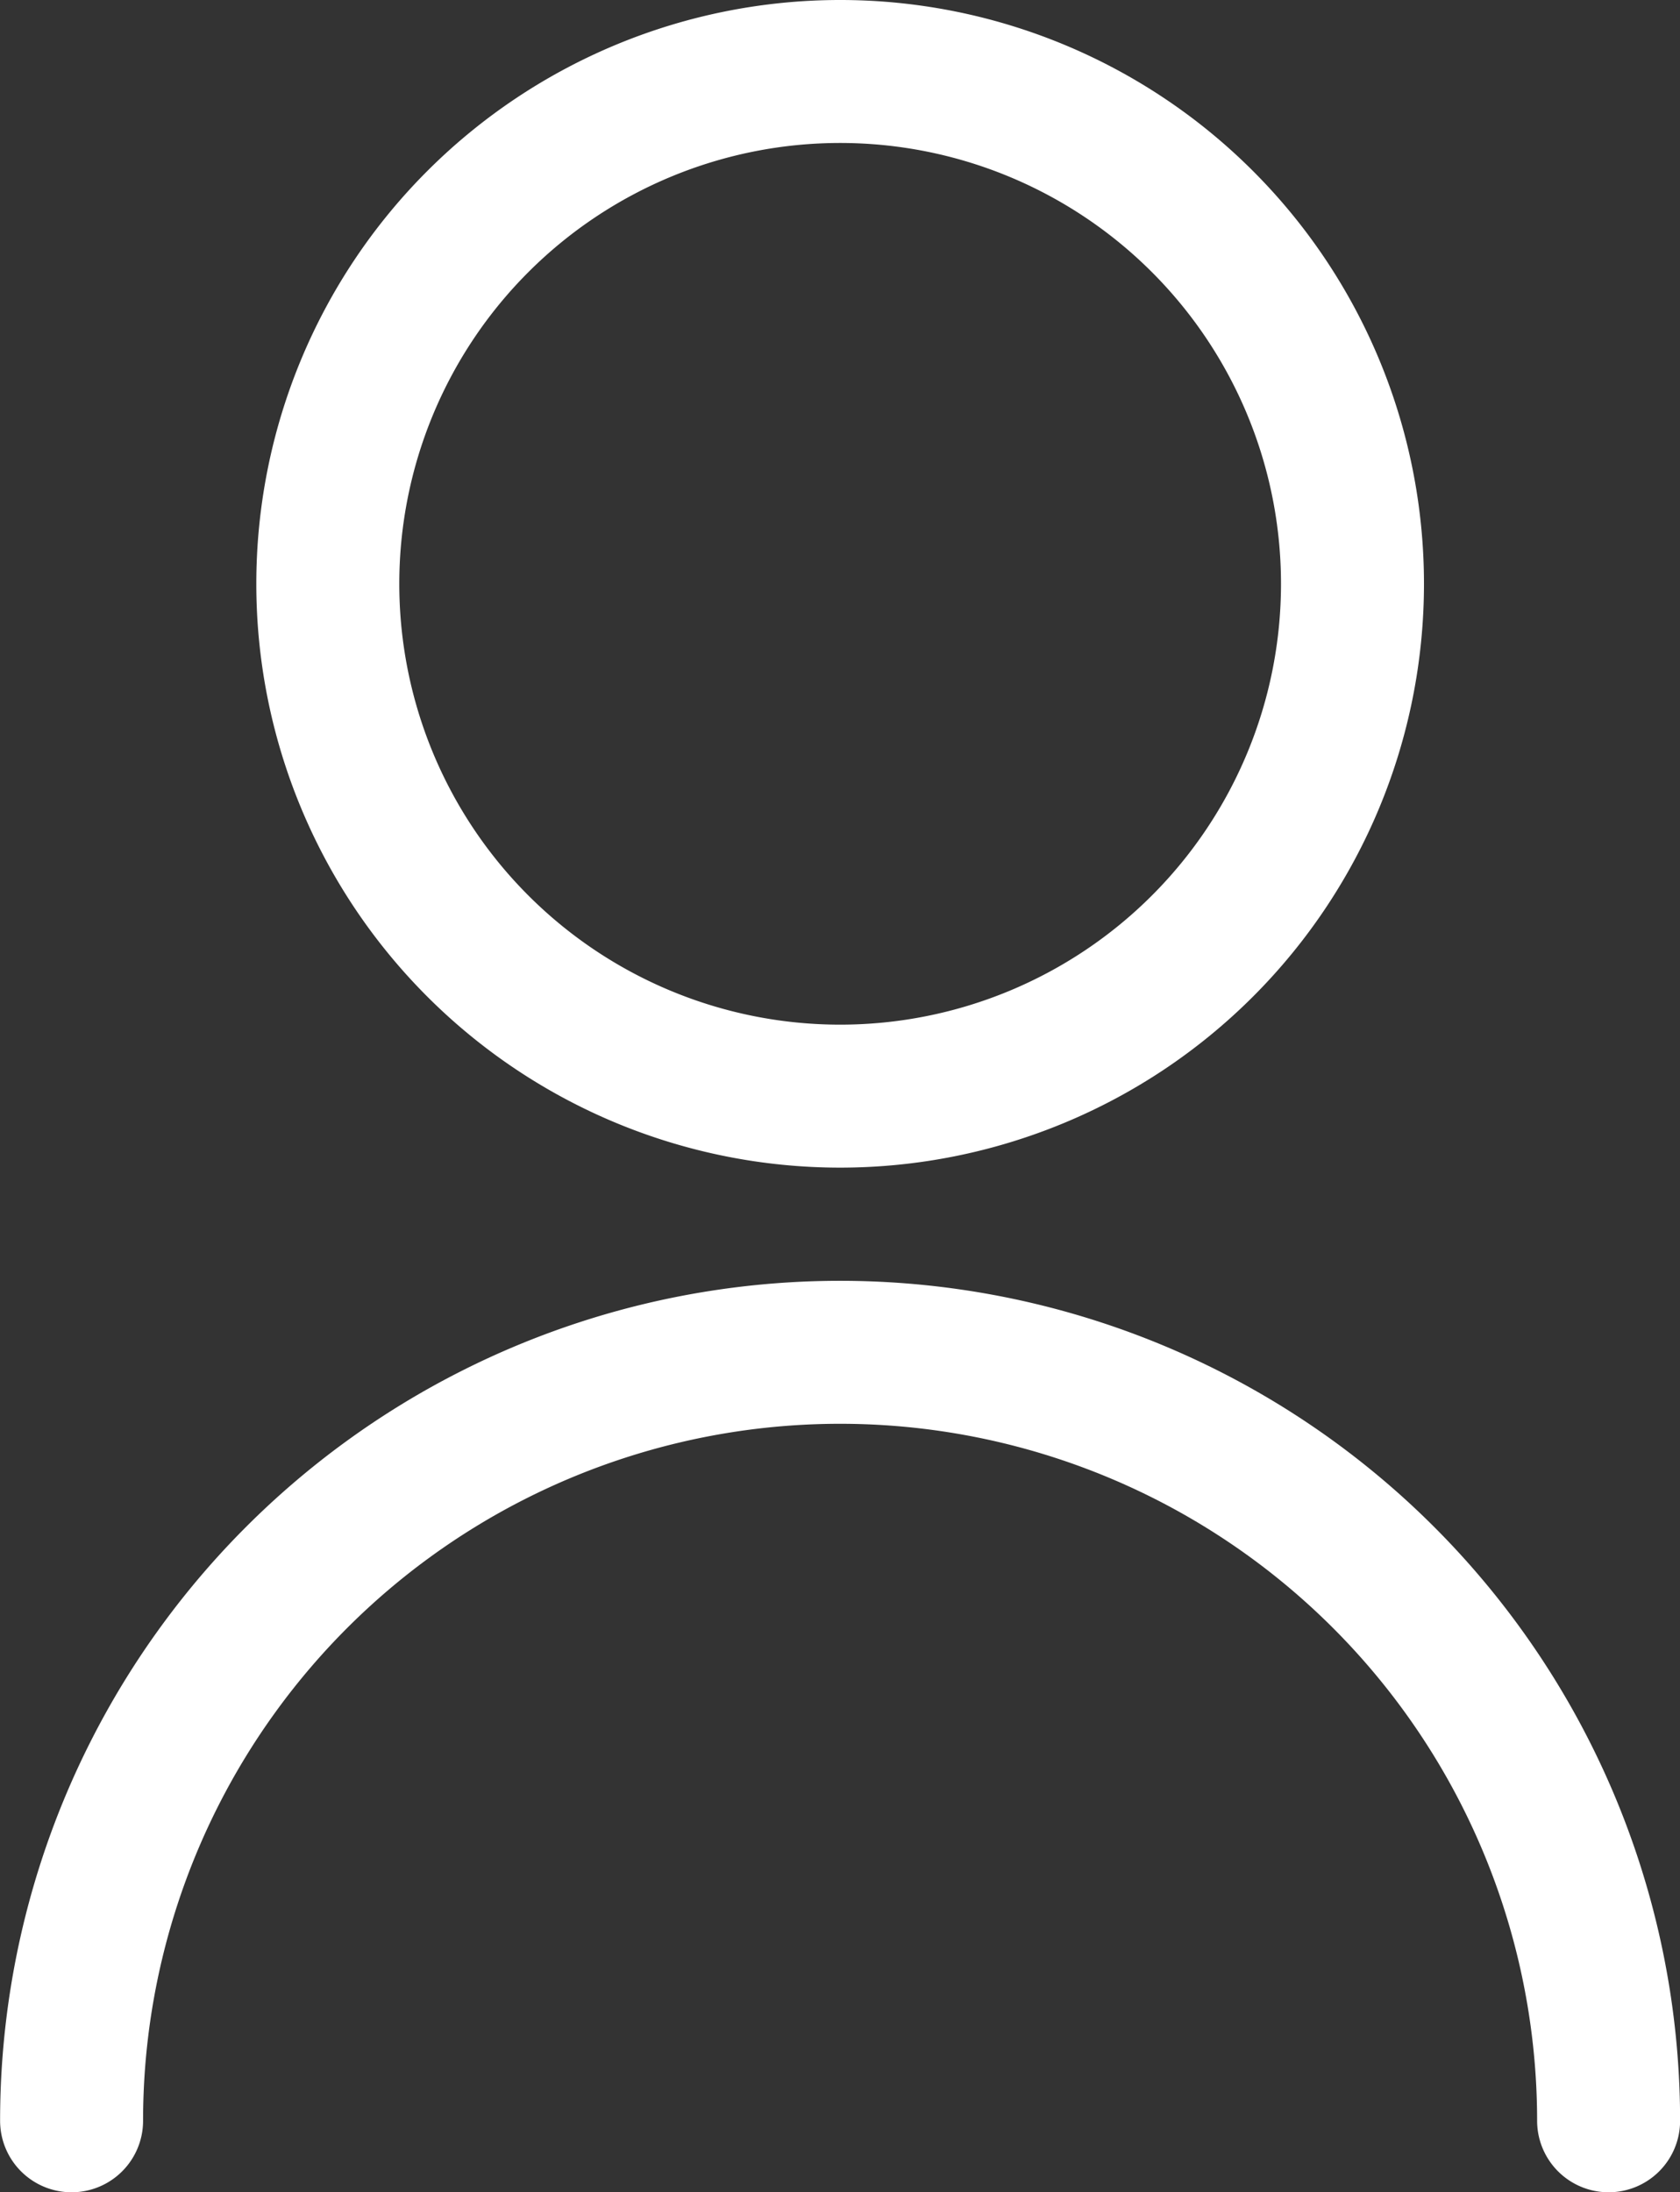 <svg xmlns="http://www.w3.org/2000/svg" width="17.625" height="23" viewBox="0 0 17.625 23">
  <rect x="0" y="0" width="17.625" height="23" fill="#333333" stroke="none"/>
  <g id="myGTAIcon" transform="translate(-85.998 -241.75)">
    <path id="Oval_18" d="M10.624,184.25a5.375,5.375,0,1,0-5.375-5.375A5.375,5.375,0,0,0,10.624,184.25Z" transform="translate(84.188 69)" fill="none" stroke="#fff" stroke-linecap="round" stroke-linejoin="round" stroke-width="1.5" fill-rule="evenodd"/>
    <path id="Shape_103" d="M19.874,189.062a8.062,8.062,0,1,0-16.125,0" transform="translate(83 74.938)" fill="none" stroke="#fff" stroke-linecap="round" stroke-linejoin="round" stroke-width="1.5"/>
  </g>
</svg>
